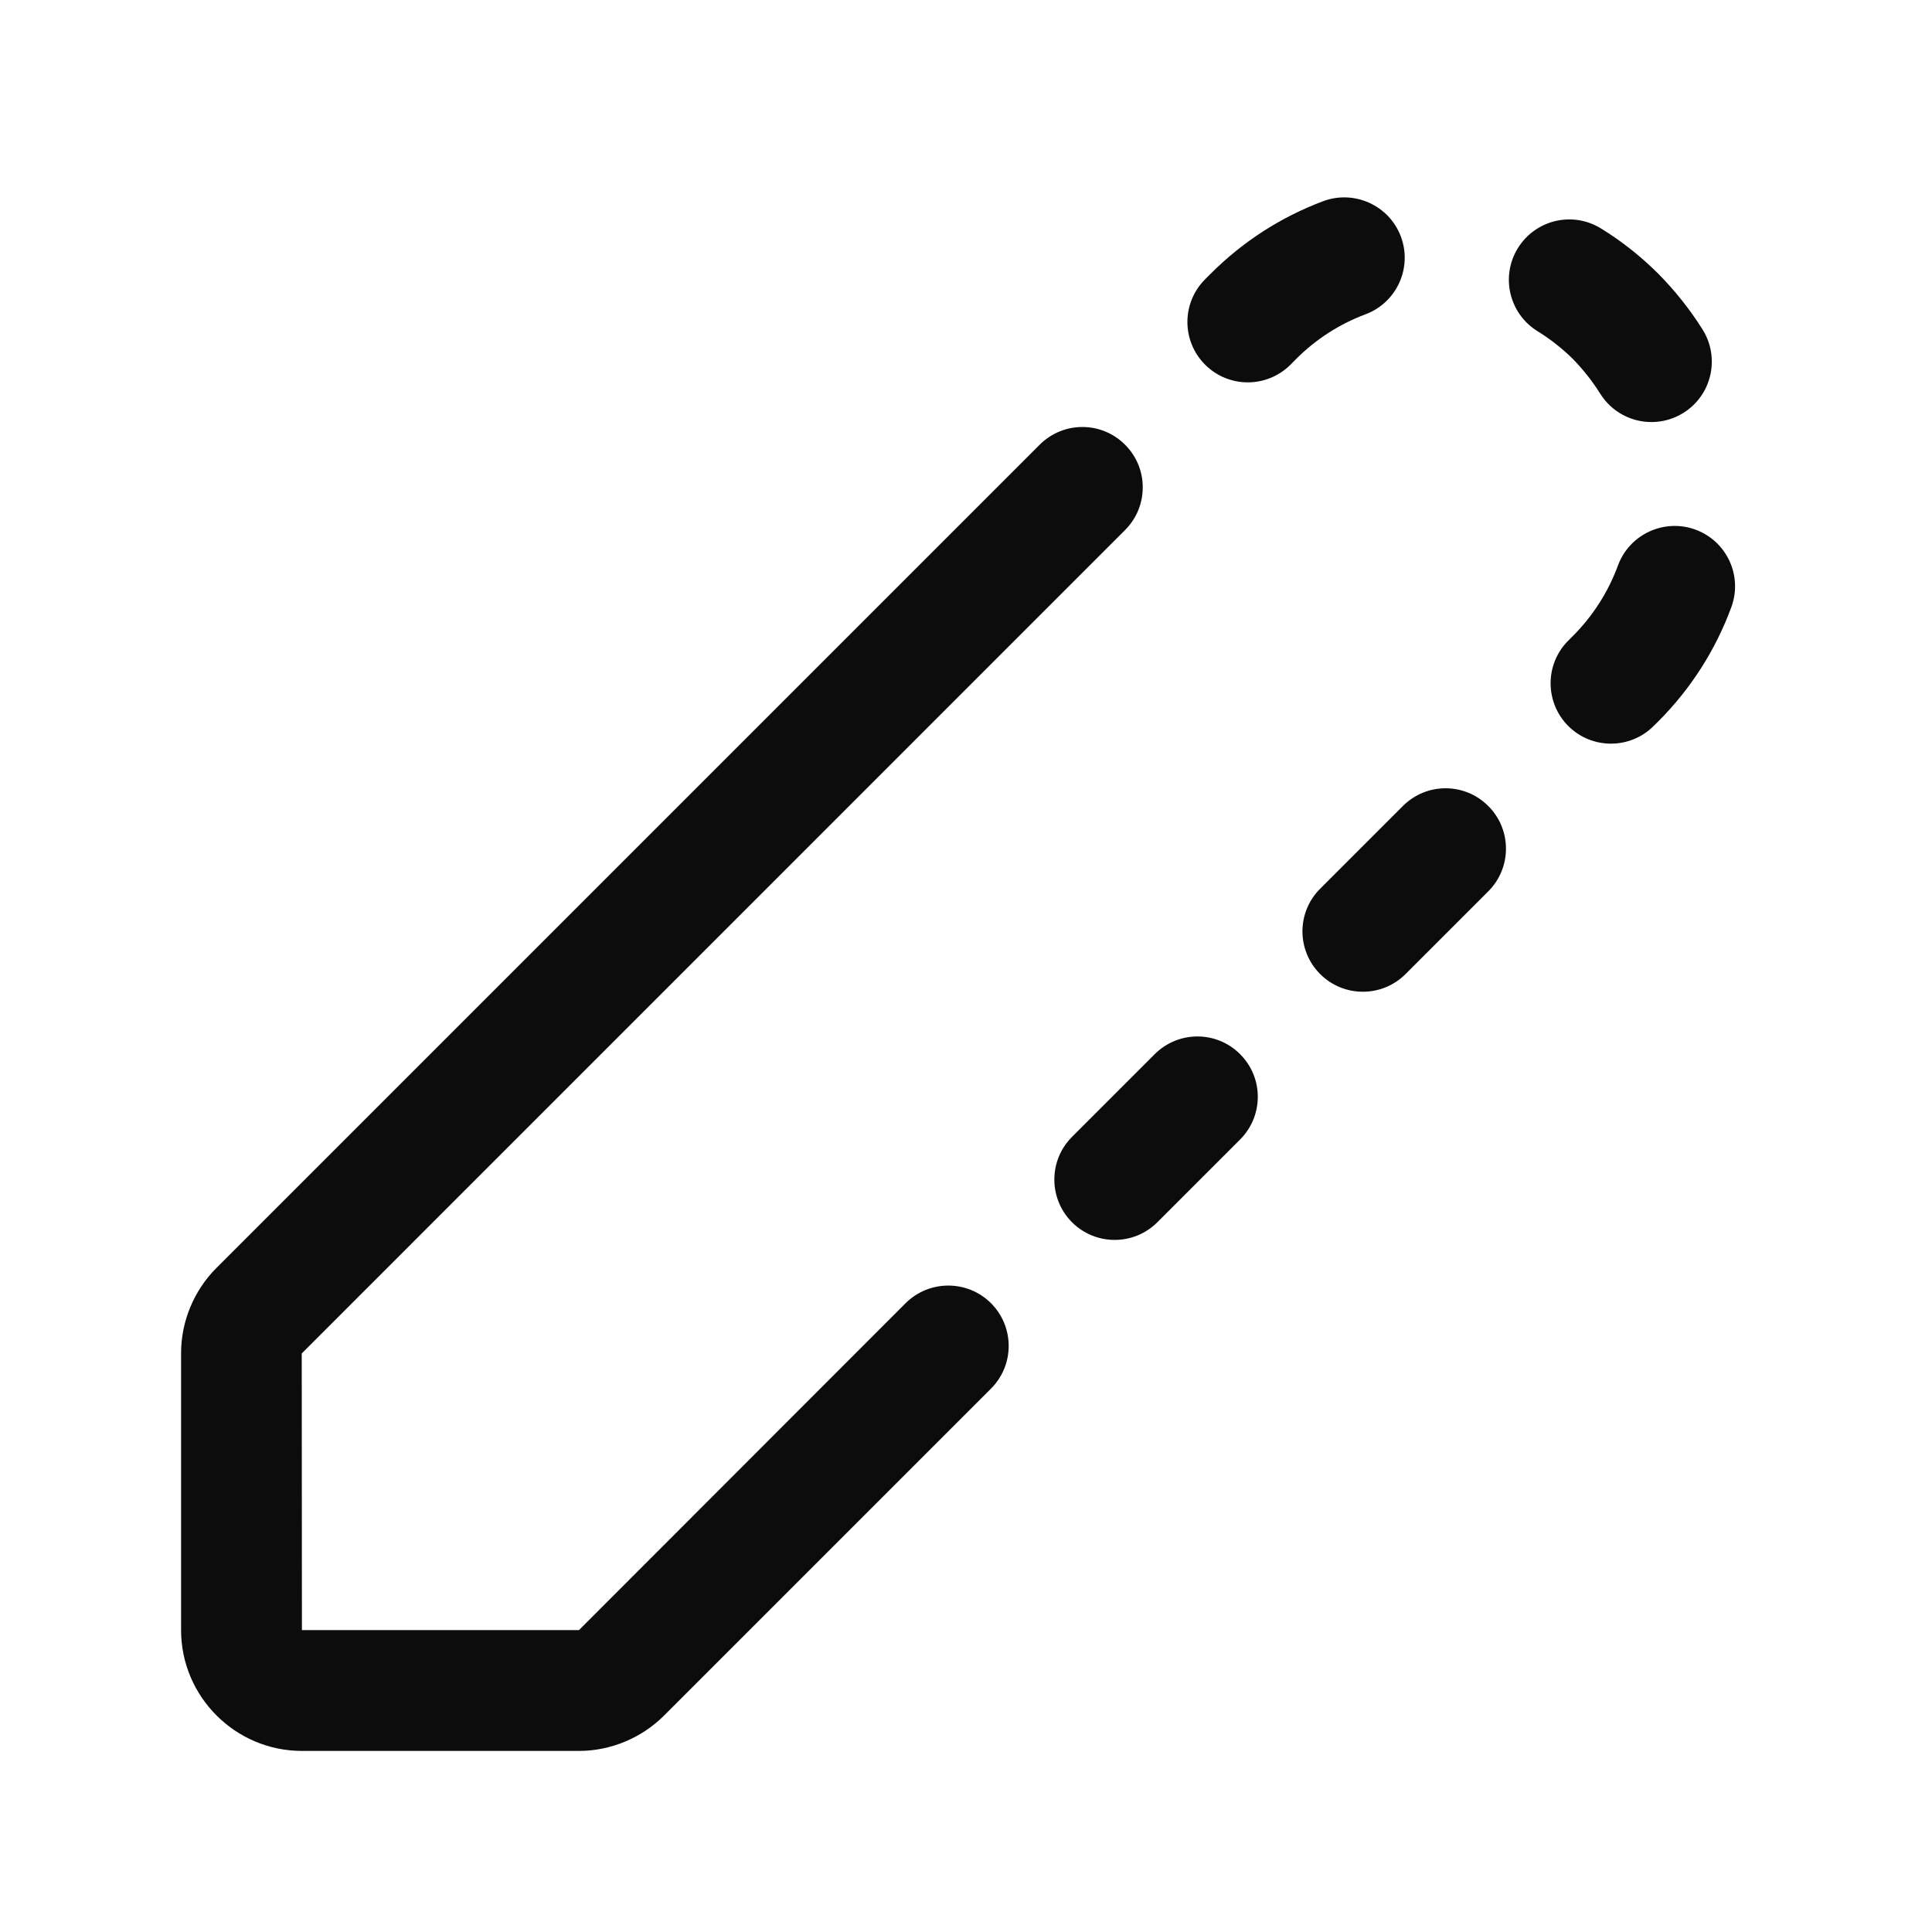 <svg width="22" height="22" viewBox="0 0 22 22" fill="none" xmlns="http://www.w3.org/2000/svg">
<g clip-path="url(#clip0_3980_23206)">
<path d="M15.067 2.291C15.42 2.159 15.819 2.338 15.952 2.694C16.085 3.049 15.905 3.446 15.549 3.579C15.251 3.691 14.985 3.862 14.758 4.089L14.695 4.153C14.56 4.287 14.384 4.354 14.209 4.354C14.033 4.354 13.857 4.287 13.723 4.153C13.454 3.884 13.454 3.449 13.723 3.18L13.786 3.117C14.152 2.751 14.583 2.473 15.067 2.291Z" fill="black" fill-opacity="0.95"/>
<path d="M12.207 12.946L13.149 12.004C13.418 11.735 13.853 11.735 14.121 12.004C14.39 12.272 14.39 12.707 14.121 12.976L13.179 13.918C13.045 14.052 12.869 14.119 12.693 14.119C12.517 14.119 12.341 14.052 12.207 13.918C11.939 13.649 11.939 13.214 12.207 12.946Z" fill="black" fill-opacity="0.95"/>
<path d="M18.222 4.483C18.353 4.692 18.577 4.806 18.805 4.806C18.93 4.806 19.057 4.772 19.17 4.701C19.492 4.5 19.589 4.075 19.388 3.753C19.244 3.524 19.075 3.311 18.881 3.115C18.683 2.918 18.465 2.745 18.23 2.601C17.907 2.402 17.484 2.502 17.284 2.826C17.085 3.149 17.185 3.572 17.509 3.772C17.653 3.861 17.79 3.969 17.908 4.085C18.026 4.206 18.132 4.339 18.222 4.483Z" fill="black" fill-opacity="0.95"/>
<path d="M18.424 6.439C18.556 6.082 18.952 5.901 19.307 6.031C19.664 6.163 19.846 6.557 19.715 6.914C19.534 7.404 19.255 7.841 18.885 8.213L18.83 8.267C18.696 8.401 18.52 8.468 18.344 8.468C18.168 8.468 17.992 8.401 17.858 8.267C17.59 7.998 17.59 7.563 17.858 7.295L17.911 7.242C18.14 7.012 18.313 6.741 18.424 6.439Z" fill="black" fill-opacity="0.95"/>
<path d="M15.975 9.178L15.033 10.12C14.764 10.388 14.764 10.823 15.033 11.092C15.167 11.226 15.343 11.293 15.519 11.293C15.695 11.293 15.871 11.226 16.005 11.092L16.947 10.15C17.216 9.882 17.216 9.446 16.947 9.178C16.678 8.909 16.244 8.909 15.975 9.178Z" fill="black" fill-opacity="0.95"/>
<path d="M6.593 18.562L10.312 14.84C10.581 14.572 11.016 14.572 11.285 14.84C11.553 15.109 11.553 15.544 11.285 15.812L7.56 19.537C7.306 19.791 6.953 19.938 6.593 19.938H3.438C2.68 19.938 2.062 19.32 2.062 18.562V15.407C2.062 15.047 2.209 14.694 2.463 14.44L11.839 5.064C12.108 4.795 12.543 4.795 12.811 5.064C13.08 5.332 13.08 5.767 12.811 6.036L3.436 15.412L3.438 18.562H6.593Z" fill="black" fill-opacity="0.95"/>
</g>
<defs>
<clipPath id="clip0_3980_23206">
<rect width="22" height="22" fill="white"/>
</clipPath>
</defs>
</svg>
